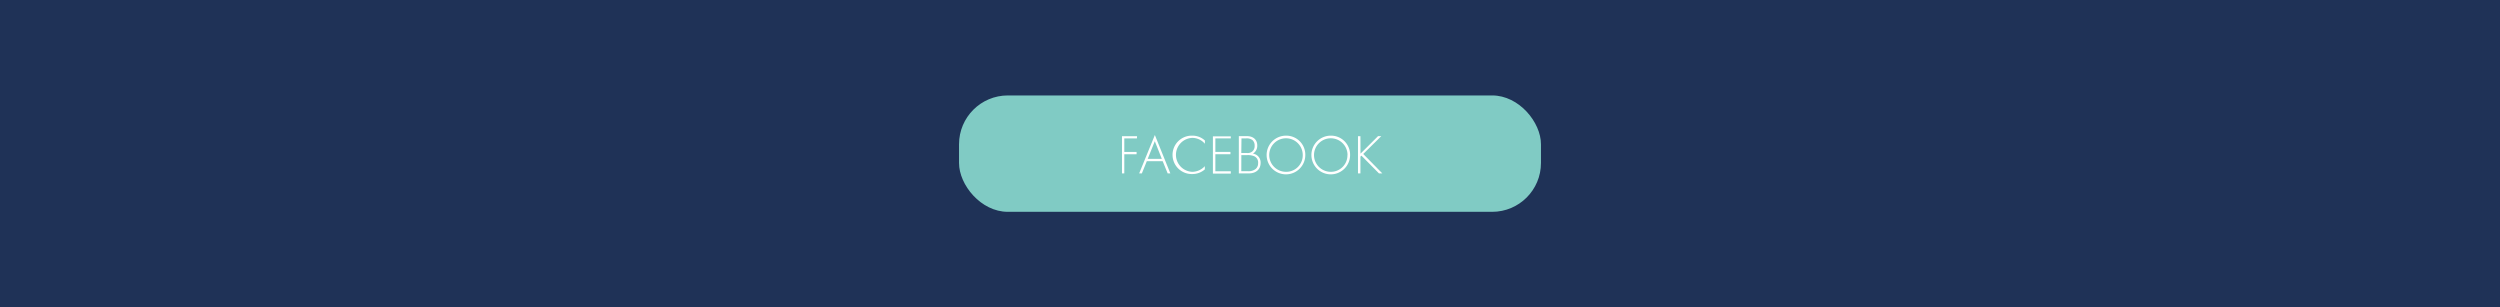 <svg xmlns="http://www.w3.org/2000/svg" viewBox="0 0 1074 132"><defs><style>.cls-1{fill:#1f3257;}.cls-2{fill:#80cbc4;}.cls-3{fill:#fff;}</style></defs><title>Facebook</title><g id="Background"><rect class="cls-1" x="-4512" y="-331.53" width="5672" height="3632"/></g><g id="Links"><rect class="cls-2" x="412" y="41" width="250" height="50" rx="20.98" ry="20.98"/><path class="cls-3" d="M488.43,59.45H483v5.81h5.28v1H483V74.5H482v-16h6.48Z"/><path class="cls-3" d="M499.49,69.25h-6.82l-2.13,5.25h-1.16L496.13,58l6.65,16.49h-1.15Zm-.38-1-3-7.59-3.05,7.59Z"/><path class="cls-3" d="M517.61,61.76a7.09,7.09,0,0,0-5.4-2.52,7.29,7.29,0,0,0,0,14.57,7.44,7.44,0,0,0,5.38-2.43v1.39a8,8,0,0,1-5.33,2,8.25,8.25,0,1,1,0-16.49,7.78,7.78,0,0,1,5.38,2.09Z"/><path class="cls-3" d="M528.75,59.45h-6.63v5.81h6.48v1h-6.48v7.32h6.63v1h-7.69v-16h7.69Z"/><path class="cls-3" d="M532.2,58.49h3.51c2.78,0,4.41,1.61,4.41,4A3.92,3.92,0,0,1,538.25,66a3.82,3.82,0,0,1,3.31,4c0,2.81-2.06,4.49-5,4.49H532.2Zm1.06,7.25h2.54a3.07,3.07,0,0,0,2.19-.67,3,3,0,0,0,1-2.45A3.08,3.08,0,0,0,538,60.13a4.15,4.15,0,0,0-2.66-.68h-2Zm0,7.8H536a4.86,4.86,0,0,0,3.48-1,3.11,3.11,0,0,0,1-2.44,2.92,2.92,0,0,0-1.71-3,7.1,7.1,0,0,0-3-.46h-2.49Z"/><path class="cls-3" d="M560.76,66.53a8.31,8.31,0,1,1-8.3-8.25A8.17,8.17,0,0,1,560.76,66.53Zm-1.1,0a7.2,7.2,0,1,0-7.2,7.28A7.1,7.1,0,0,0,559.66,66.53Z"/><path class="cls-3" d="M580,66.53a8.31,8.31,0,1,1-8.3-8.25A8.17,8.17,0,0,1,580,66.53Zm-1.1,0a7.2,7.2,0,1,0-7.2,7.28A7.1,7.1,0,0,0,578.86,66.53Z"/><path class="cls-3" d="M584.47,66,592,58.49h1.39l-7.75,7.66,8.21,8.35h-1.44l-7.54-7.63-.43.41V74.5h-1.05v-16h1.05Z"/></g></svg>